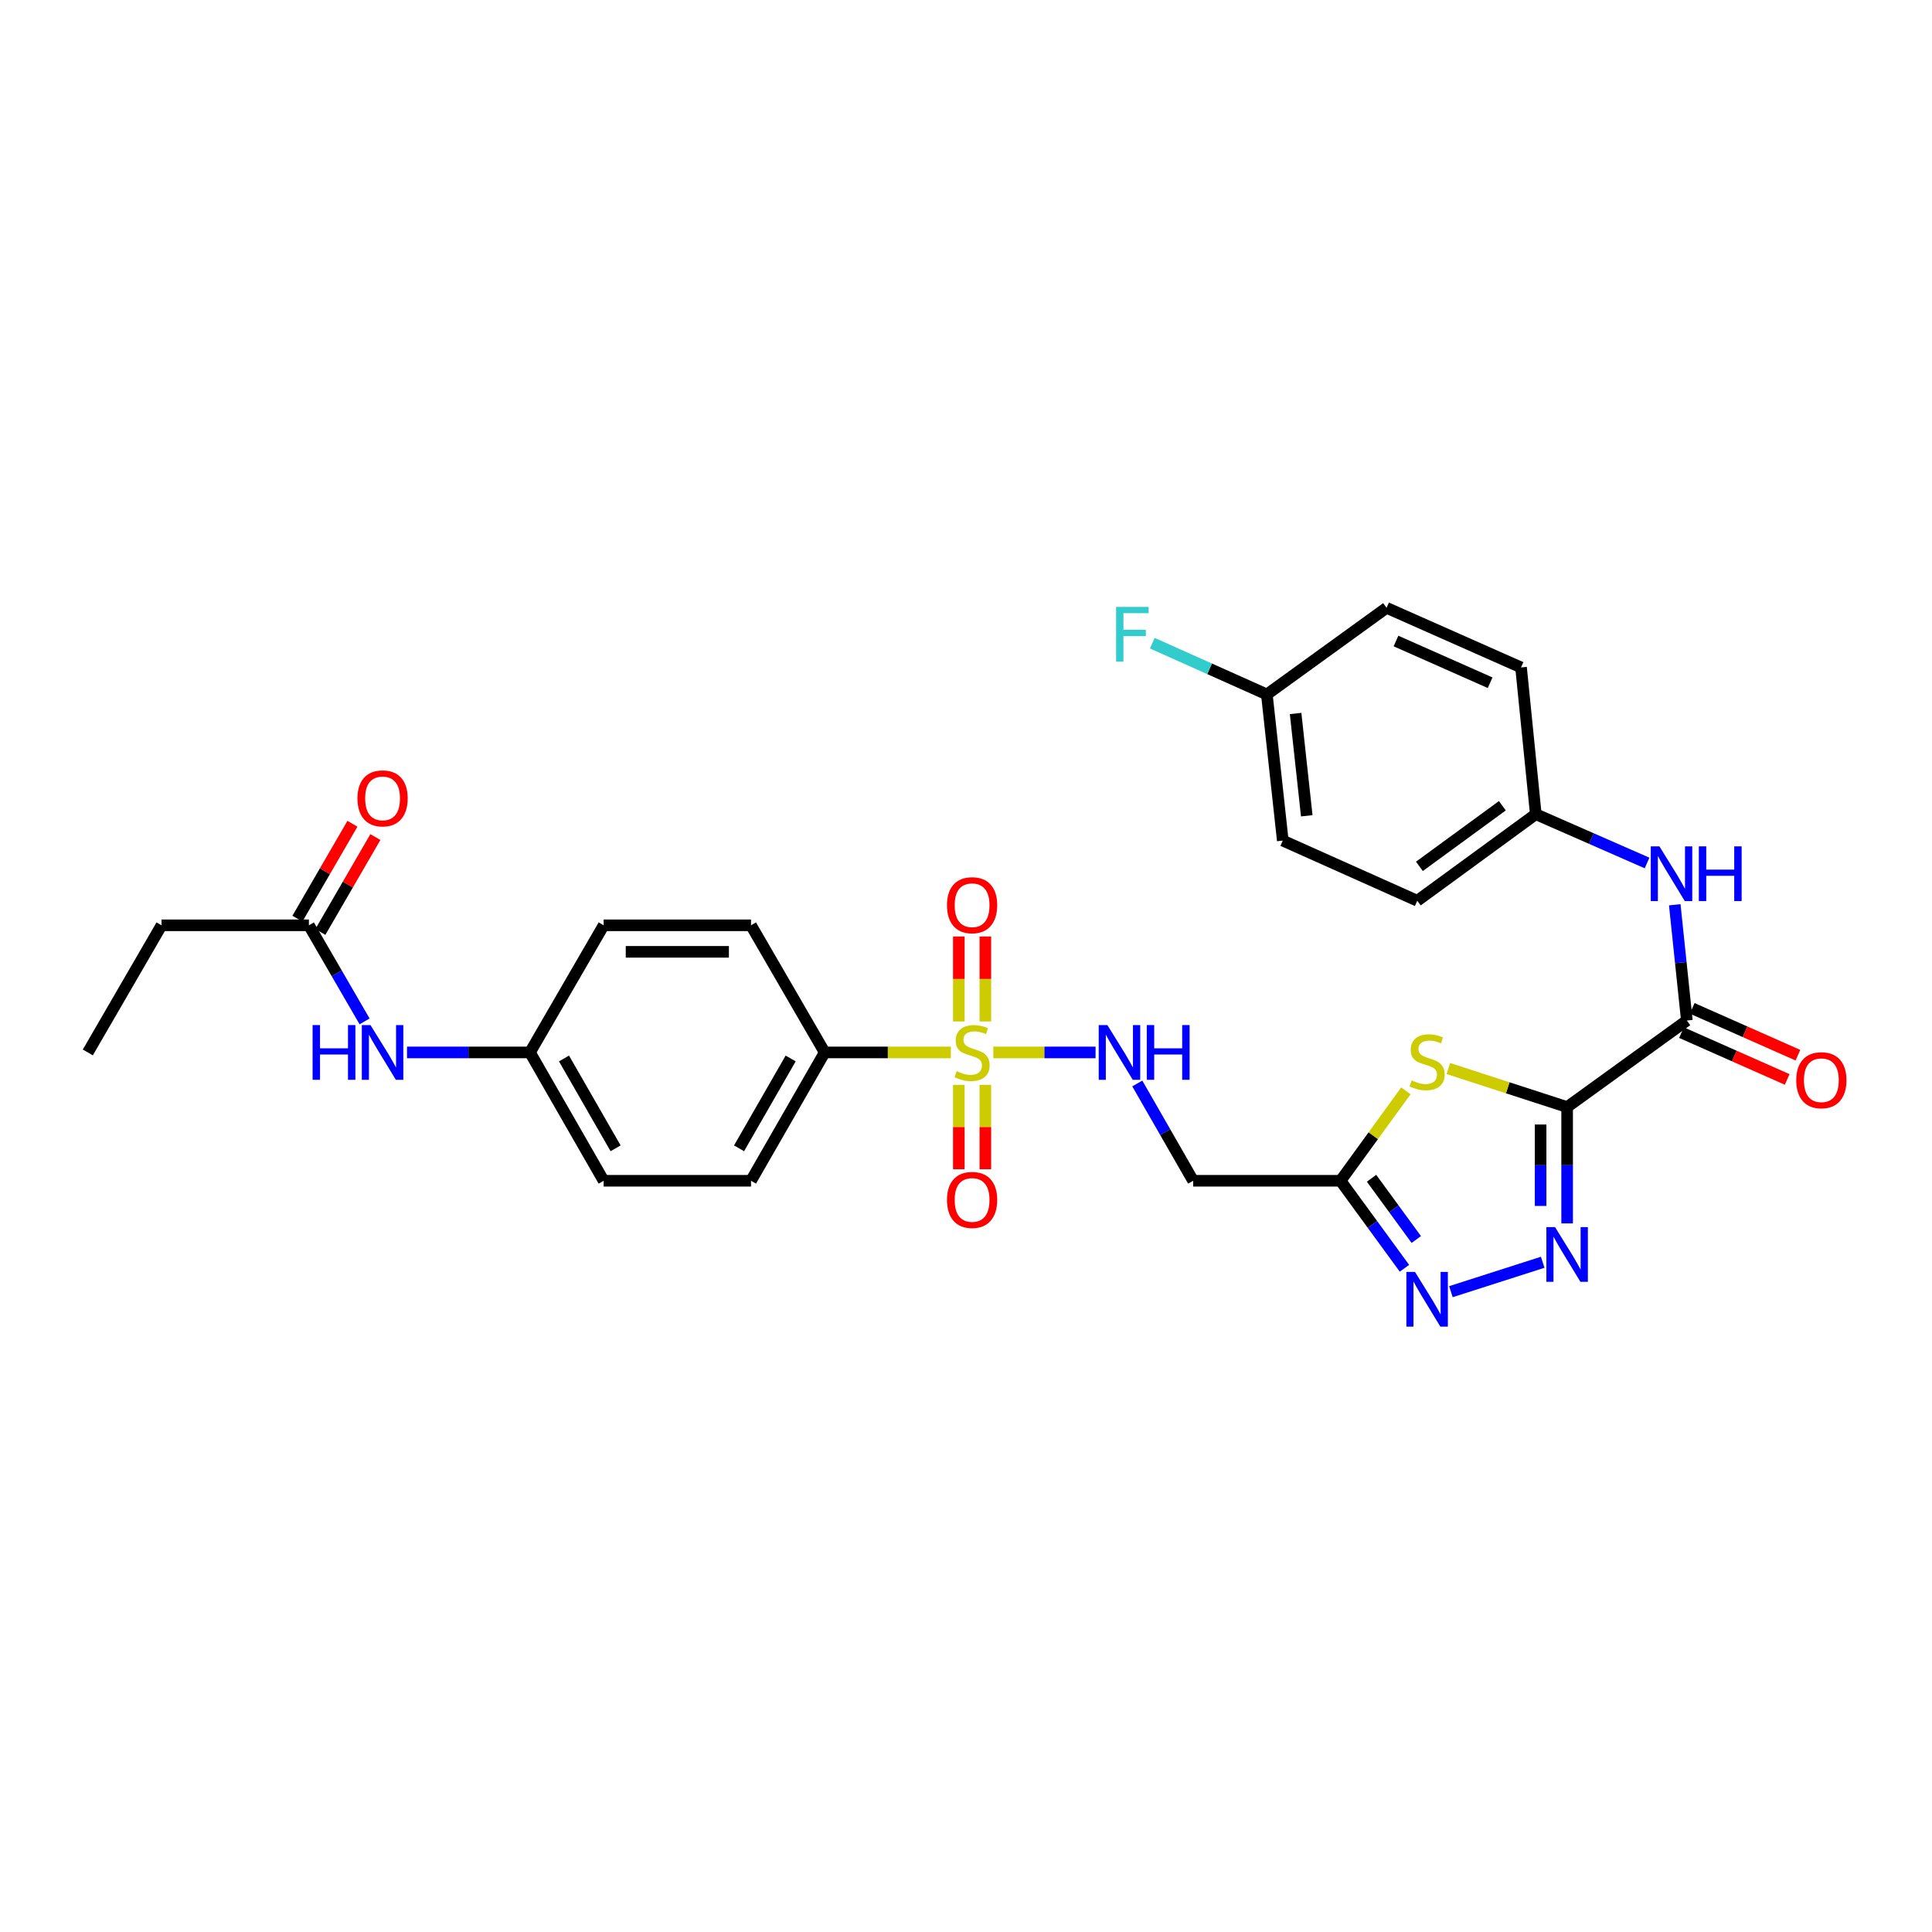 <?xml version='1.0' encoding='iso-8859-1'?>
<svg version='1.1' baseProfile='full'
              xmlns='http://www.w3.org/2000/svg'
                      xmlns:rdkit='http://www.rdkit.org/xml'
                      xmlns:xlink='http://www.w3.org/1999/xlink'
                  xml:space='preserve'
width='1000px' height='1000px' viewBox='0 0 1000 1000'>
<!-- END OF HEADER -->
<rect style='opacity:1.0;fill:#FFFFFF;stroke:none' width='1000' height='1000' x='0' y='0'> </rect>
<path class='bond-1' d='M 811.143,573.012 L 780.4,563.039' style='fill:none;fill-rule:evenodd;stroke:#000000;stroke-width:6px;stroke-linecap:butt;stroke-linejoin:miter;stroke-opacity:1' />
<path class='bond-1' d='M 780.4,563.039 L 749.658,553.065' style='fill:none;fill-rule:evenodd;stroke:#CCCC00;stroke-width:6px;stroke-linecap:butt;stroke-linejoin:miter;stroke-opacity:1' />
<path class='bond-2' d='M 811.143,573.012 L 811.143,603.12' style='fill:none;fill-rule:evenodd;stroke:#000000;stroke-width:6px;stroke-linecap:butt;stroke-linejoin:miter;stroke-opacity:1' />
<path class='bond-2' d='M 811.143,603.12 L 811.143,633.228' style='fill:none;fill-rule:evenodd;stroke:#0000FF;stroke-width:6px;stroke-linecap:butt;stroke-linejoin:miter;stroke-opacity:1' />
<path class='bond-2' d='M 797.416,582.045 L 797.416,603.12' style='fill:none;fill-rule:evenodd;stroke:#000000;stroke-width:6px;stroke-linecap:butt;stroke-linejoin:miter;stroke-opacity:1' />
<path class='bond-2' d='M 797.416,603.12 L 797.416,624.196' style='fill:none;fill-rule:evenodd;stroke:#0000FF;stroke-width:6px;stroke-linecap:butt;stroke-linejoin:miter;stroke-opacity:1' />
<path class='bond-5' d='M 811.143,573.012 L 873.112,528.21' style='fill:none;fill-rule:evenodd;stroke:#000000;stroke-width:6px;stroke-linecap:butt;stroke-linejoin:miter;stroke-opacity:1' />
<path class='bond-0' d='M 514.139,544.735 L 540.6,544.735' style='fill:none;fill-rule:evenodd;stroke:#CCCC00;stroke-width:6px;stroke-linecap:butt;stroke-linejoin:miter;stroke-opacity:1' />
<path class='bond-0' d='M 540.6,544.735 L 567.062,544.735' style='fill:none;fill-rule:evenodd;stroke:#0000FF;stroke-width:6px;stroke-linecap:butt;stroke-linejoin:miter;stroke-opacity:1' />
<path class='bond-9' d='M 492.165,544.735 L 459.517,544.735' style='fill:none;fill-rule:evenodd;stroke:#CCCC00;stroke-width:6px;stroke-linecap:butt;stroke-linejoin:miter;stroke-opacity:1' />
<path class='bond-9' d='M 459.517,544.735 L 426.869,544.735' style='fill:none;fill-rule:evenodd;stroke:#000000;stroke-width:6px;stroke-linecap:butt;stroke-linejoin:miter;stroke-opacity:1' />
<path class='bond-10' d='M 510.015,528.708 L 510.015,506.713' style='fill:none;fill-rule:evenodd;stroke:#CCCC00;stroke-width:6px;stroke-linecap:butt;stroke-linejoin:miter;stroke-opacity:1' />
<path class='bond-10' d='M 510.015,506.713 L 510.015,484.719' style='fill:none;fill-rule:evenodd;stroke:#FF0000;stroke-width:6px;stroke-linecap:butt;stroke-linejoin:miter;stroke-opacity:1' />
<path class='bond-10' d='M 496.288,528.708 L 496.288,506.713' style='fill:none;fill-rule:evenodd;stroke:#CCCC00;stroke-width:6px;stroke-linecap:butt;stroke-linejoin:miter;stroke-opacity:1' />
<path class='bond-10' d='M 496.288,506.713 L 496.288,484.719' style='fill:none;fill-rule:evenodd;stroke:#FF0000;stroke-width:6px;stroke-linecap:butt;stroke-linejoin:miter;stroke-opacity:1' />
<path class='bond-11' d='M 496.288,561.522 L 496.288,583.359' style='fill:none;fill-rule:evenodd;stroke:#CCCC00;stroke-width:6px;stroke-linecap:butt;stroke-linejoin:miter;stroke-opacity:1' />
<path class='bond-11' d='M 496.288,583.359 L 496.288,605.196' style='fill:none;fill-rule:evenodd;stroke:#FF0000;stroke-width:6px;stroke-linecap:butt;stroke-linejoin:miter;stroke-opacity:1' />
<path class='bond-11' d='M 510.015,561.522 L 510.015,583.359' style='fill:none;fill-rule:evenodd;stroke:#CCCC00;stroke-width:6px;stroke-linecap:butt;stroke-linejoin:miter;stroke-opacity:1' />
<path class='bond-11' d='M 510.015,583.359 L 510.015,605.196' style='fill:none;fill-rule:evenodd;stroke:#FF0000;stroke-width:6px;stroke-linecap:butt;stroke-linejoin:miter;stroke-opacity:1' />
<path class='bond-3' d='M 727.687,564.619 L 710.775,587.892' style='fill:none;fill-rule:evenodd;stroke:#CCCC00;stroke-width:6px;stroke-linecap:butt;stroke-linejoin:miter;stroke-opacity:1' />
<path class='bond-3' d='M 710.775,587.892 L 693.862,611.165' style='fill:none;fill-rule:evenodd;stroke:#000000;stroke-width:6px;stroke-linecap:butt;stroke-linejoin:miter;stroke-opacity:1' />
<path class='bond-4' d='M 798.5,653.346 L 750.983,668.572' style='fill:none;fill-rule:evenodd;stroke:#0000FF;stroke-width:6px;stroke-linecap:butt;stroke-linejoin:miter;stroke-opacity:1' />
<path class='bond-7' d='M 693.862,611.165 L 617.564,611.165' style='fill:none;fill-rule:evenodd;stroke:#000000;stroke-width:6px;stroke-linecap:butt;stroke-linejoin:miter;stroke-opacity:1' />
<path class='bond-30' d='M 693.862,611.165 L 710.403,633.811' style='fill:none;fill-rule:evenodd;stroke:#000000;stroke-width:6px;stroke-linecap:butt;stroke-linejoin:miter;stroke-opacity:1' />
<path class='bond-30' d='M 710.403,633.811 L 726.943,656.457' style='fill:none;fill-rule:evenodd;stroke:#0000FF;stroke-width:6px;stroke-linecap:butt;stroke-linejoin:miter;stroke-opacity:1' />
<path class='bond-30' d='M 709.909,609.863 L 721.488,625.715' style='fill:none;fill-rule:evenodd;stroke:#000000;stroke-width:6px;stroke-linecap:butt;stroke-linejoin:miter;stroke-opacity:1' />
<path class='bond-30' d='M 721.488,625.715 L 733.066,641.567' style='fill:none;fill-rule:evenodd;stroke:#0000FF;stroke-width:6px;stroke-linecap:butt;stroke-linejoin:miter;stroke-opacity:1' />
<path class='bond-8' d='M 873.112,528.21 L 869.982,498.256' style='fill:none;fill-rule:evenodd;stroke:#000000;stroke-width:6px;stroke-linecap:butt;stroke-linejoin:miter;stroke-opacity:1' />
<path class='bond-8' d='M 869.982,498.256 L 866.852,468.302' style='fill:none;fill-rule:evenodd;stroke:#0000FF;stroke-width:6px;stroke-linecap:butt;stroke-linejoin:miter;stroke-opacity:1' />
<path class='bond-14' d='M 870.332,534.485 L 897.689,546.601' style='fill:none;fill-rule:evenodd;stroke:#000000;stroke-width:6px;stroke-linecap:butt;stroke-linejoin:miter;stroke-opacity:1' />
<path class='bond-14' d='M 897.689,546.601 L 925.046,558.717' style='fill:none;fill-rule:evenodd;stroke:#FF0000;stroke-width:6px;stroke-linecap:butt;stroke-linejoin:miter;stroke-opacity:1' />
<path class='bond-14' d='M 875.891,521.934 L 903.248,534.05' style='fill:none;fill-rule:evenodd;stroke:#000000;stroke-width:6px;stroke-linecap:butt;stroke-linejoin:miter;stroke-opacity:1' />
<path class='bond-14' d='M 903.248,534.05 L 930.605,546.166' style='fill:none;fill-rule:evenodd;stroke:#FF0000;stroke-width:6px;stroke-linecap:butt;stroke-linejoin:miter;stroke-opacity:1' />
<path class='bond-6' d='M 588.661,560.81 L 603.113,585.988' style='fill:none;fill-rule:evenodd;stroke:#0000FF;stroke-width:6px;stroke-linecap:butt;stroke-linejoin:miter;stroke-opacity:1' />
<path class='bond-6' d='M 603.113,585.988 L 617.564,611.165' style='fill:none;fill-rule:evenodd;stroke:#000000;stroke-width:6px;stroke-linecap:butt;stroke-linejoin:miter;stroke-opacity:1' />
<path class='bond-18' d='M 852.515,446.679 L 823.719,434.047' style='fill:none;fill-rule:evenodd;stroke:#0000FF;stroke-width:6px;stroke-linecap:butt;stroke-linejoin:miter;stroke-opacity:1' />
<path class='bond-18' d='M 823.719,434.047 L 794.922,421.415' style='fill:none;fill-rule:evenodd;stroke:#000000;stroke-width:6px;stroke-linecap:butt;stroke-linejoin:miter;stroke-opacity:1' />
<path class='bond-16' d='M 426.869,544.735 L 388.716,611.165' style='fill:none;fill-rule:evenodd;stroke:#000000;stroke-width:6px;stroke-linecap:butt;stroke-linejoin:miter;stroke-opacity:1' />
<path class='bond-16' d='M 409.243,547.863 L 382.536,594.364' style='fill:none;fill-rule:evenodd;stroke:#000000;stroke-width:6px;stroke-linecap:butt;stroke-linejoin:miter;stroke-opacity:1' />
<path class='bond-17' d='M 426.869,544.735 L 388.716,478.938' style='fill:none;fill-rule:evenodd;stroke:#000000;stroke-width:6px;stroke-linecap:butt;stroke-linejoin:miter;stroke-opacity:1' />
<path class='bond-12' d='M 159.883,478.938 L 174.297,503.806' style='fill:none;fill-rule:evenodd;stroke:#000000;stroke-width:6px;stroke-linecap:butt;stroke-linejoin:miter;stroke-opacity:1' />
<path class='bond-12' d='M 174.297,503.806 L 188.711,528.674' style='fill:none;fill-rule:evenodd;stroke:#0000FF;stroke-width:6px;stroke-linecap:butt;stroke-linejoin:miter;stroke-opacity:1' />
<path class='bond-15' d='M 165.82,482.38 L 180.059,457.82' style='fill:none;fill-rule:evenodd;stroke:#000000;stroke-width:6px;stroke-linecap:butt;stroke-linejoin:miter;stroke-opacity:1' />
<path class='bond-15' d='M 180.059,457.82 L 194.299,433.26' style='fill:none;fill-rule:evenodd;stroke:#FF0000;stroke-width:6px;stroke-linecap:butt;stroke-linejoin:miter;stroke-opacity:1' />
<path class='bond-15' d='M 153.945,475.496 L 168.184,450.935' style='fill:none;fill-rule:evenodd;stroke:#000000;stroke-width:6px;stroke-linecap:butt;stroke-linejoin:miter;stroke-opacity:1' />
<path class='bond-15' d='M 168.184,450.935 L 182.423,426.375' style='fill:none;fill-rule:evenodd;stroke:#FF0000;stroke-width:6px;stroke-linecap:butt;stroke-linejoin:miter;stroke-opacity:1' />
<path class='bond-28' d='M 159.883,478.938 L 83.6,478.938' style='fill:none;fill-rule:evenodd;stroke:#000000;stroke-width:6px;stroke-linecap:butt;stroke-linejoin:miter;stroke-opacity:1' />
<path class='bond-13' d='M 210.667,544.735 L 242.485,544.735' style='fill:none;fill-rule:evenodd;stroke:#0000FF;stroke-width:6px;stroke-linecap:butt;stroke-linejoin:miter;stroke-opacity:1' />
<path class='bond-13' d='M 242.485,544.735 L 274.303,544.735' style='fill:none;fill-rule:evenodd;stroke:#000000;stroke-width:6px;stroke-linecap:butt;stroke-linejoin:miter;stroke-opacity:1' />
<path class='bond-22' d='M 388.716,611.165 L 312.448,611.165' style='fill:none;fill-rule:evenodd;stroke:#000000;stroke-width:6px;stroke-linecap:butt;stroke-linejoin:miter;stroke-opacity:1' />
<path class='bond-21' d='M 388.716,478.938 L 312.448,478.938' style='fill:none;fill-rule:evenodd;stroke:#000000;stroke-width:6px;stroke-linecap:butt;stroke-linejoin:miter;stroke-opacity:1' />
<path class='bond-21' d='M 377.276,492.665 L 323.888,492.665' style='fill:none;fill-rule:evenodd;stroke:#000000;stroke-width:6px;stroke-linecap:butt;stroke-linejoin:miter;stroke-opacity:1' />
<path class='bond-24' d='M 794.922,421.415 L 787.289,345.46' style='fill:none;fill-rule:evenodd;stroke:#000000;stroke-width:6px;stroke-linecap:butt;stroke-linejoin:miter;stroke-opacity:1' />
<path class='bond-25' d='M 794.922,421.415 L 733.579,466.226' style='fill:none;fill-rule:evenodd;stroke:#000000;stroke-width:6px;stroke-linecap:butt;stroke-linejoin:miter;stroke-opacity:1' />
<path class='bond-25' d='M 777.624,417.052 L 734.683,448.42' style='fill:none;fill-rule:evenodd;stroke:#000000;stroke-width:6px;stroke-linecap:butt;stroke-linejoin:miter;stroke-opacity:1' />
<path class='bond-19' d='M 274.303,544.735 L 312.448,478.938' style='fill:none;fill-rule:evenodd;stroke:#000000;stroke-width:6px;stroke-linecap:butt;stroke-linejoin:miter;stroke-opacity:1' />
<path class='bond-32' d='M 274.303,544.735 L 312.448,611.165' style='fill:none;fill-rule:evenodd;stroke:#000000;stroke-width:6px;stroke-linecap:butt;stroke-linejoin:miter;stroke-opacity:1' />
<path class='bond-32' d='M 291.929,547.864 L 318.63,594.365' style='fill:none;fill-rule:evenodd;stroke:#000000;stroke-width:6px;stroke-linecap:butt;stroke-linejoin:miter;stroke-opacity:1' />
<path class='bond-20' d='M 655.717,359.439 L 663.969,435.089' style='fill:none;fill-rule:evenodd;stroke:#000000;stroke-width:6px;stroke-linecap:butt;stroke-linejoin:miter;stroke-opacity:1' />
<path class='bond-20' d='M 670.601,369.298 L 676.377,422.253' style='fill:none;fill-rule:evenodd;stroke:#000000;stroke-width:6px;stroke-linecap:butt;stroke-linejoin:miter;stroke-opacity:1' />
<path class='bond-23' d='M 655.717,359.439 L 626.075,346.177' style='fill:none;fill-rule:evenodd;stroke:#000000;stroke-width:6px;stroke-linecap:butt;stroke-linejoin:miter;stroke-opacity:1' />
<path class='bond-23' d='M 626.075,346.177 L 596.434,332.914' style='fill:none;fill-rule:evenodd;stroke:#33CCCC;stroke-width:6px;stroke-linecap:butt;stroke-linejoin:miter;stroke-opacity:1' />
<path class='bond-31' d='M 655.717,359.439 L 717.686,314.613' style='fill:none;fill-rule:evenodd;stroke:#000000;stroke-width:6px;stroke-linecap:butt;stroke-linejoin:miter;stroke-opacity:1' />
<path class='bond-27' d='M 787.289,345.46 L 717.686,314.613' style='fill:none;fill-rule:evenodd;stroke:#000000;stroke-width:6px;stroke-linecap:butt;stroke-linejoin:miter;stroke-opacity:1' />
<path class='bond-27' d='M 771.286,353.383 L 722.565,331.79' style='fill:none;fill-rule:evenodd;stroke:#000000;stroke-width:6px;stroke-linecap:butt;stroke-linejoin:miter;stroke-opacity:1' />
<path class='bond-26' d='M 733.579,466.226 L 663.969,435.089' style='fill:none;fill-rule:evenodd;stroke:#000000;stroke-width:6px;stroke-linecap:butt;stroke-linejoin:miter;stroke-opacity:1' />
<path class='bond-29' d='M 83.6,478.938 L 45.455,544.735' style='fill:none;fill-rule:evenodd;stroke:#000000;stroke-width:6px;stroke-linecap:butt;stroke-linejoin:miter;stroke-opacity:1' />
<path  class='atom-1' d='M 495.152 554.455
Q 495.472 554.575, 496.792 555.135
Q 498.112 555.695, 499.552 556.055
Q 501.032 556.375, 502.472 556.375
Q 505.152 556.375, 506.712 555.095
Q 508.272 553.775, 508.272 551.495
Q 508.272 549.935, 507.472 548.975
Q 506.712 548.015, 505.512 547.495
Q 504.312 546.975, 502.312 546.375
Q 499.792 545.615, 498.272 544.895
Q 496.792 544.175, 495.712 542.655
Q 494.672 541.135, 494.672 538.575
Q 494.672 535.015, 497.072 532.815
Q 499.512 530.615, 504.312 530.615
Q 507.592 530.615, 511.312 532.175
L 510.392 535.255
Q 506.992 533.855, 504.432 533.855
Q 501.672 533.855, 500.152 535.015
Q 498.632 536.135, 498.672 538.095
Q 498.672 539.615, 499.432 540.535
Q 500.232 541.455, 501.352 541.975
Q 502.512 542.495, 504.432 543.095
Q 506.992 543.895, 508.512 544.695
Q 510.032 545.495, 511.112 547.135
Q 512.232 548.735, 512.232 551.495
Q 512.232 555.415, 509.592 557.535
Q 506.992 559.615, 502.632 559.615
Q 500.112 559.615, 498.192 559.055
Q 496.312 558.535, 494.072 557.615
L 495.152 554.455
' fill='#CCCC00'/>
<path  class='atom-2' d='M 730.673 559.221
Q 730.993 559.341, 732.313 559.901
Q 733.633 560.461, 735.073 560.821
Q 736.553 561.141, 737.993 561.141
Q 740.673 561.141, 742.233 559.861
Q 743.793 558.541, 743.793 556.261
Q 743.793 554.701, 742.993 553.741
Q 742.233 552.781, 741.033 552.261
Q 739.833 551.741, 737.833 551.141
Q 735.313 550.381, 733.793 549.661
Q 732.313 548.941, 731.233 547.421
Q 730.193 545.901, 730.193 543.341
Q 730.193 539.781, 732.593 537.581
Q 735.033 535.381, 739.833 535.381
Q 743.113 535.381, 746.833 536.941
L 745.913 540.021
Q 742.513 538.621, 739.953 538.621
Q 737.193 538.621, 735.673 539.781
Q 734.153 540.901, 734.193 542.861
Q 734.193 544.381, 734.953 545.301
Q 735.753 546.221, 736.873 546.741
Q 738.033 547.261, 739.953 547.861
Q 742.513 548.661, 744.033 549.461
Q 745.553 550.261, 746.633 551.901
Q 747.753 553.501, 747.753 556.261
Q 747.753 560.181, 745.113 562.301
Q 742.513 564.381, 738.153 564.381
Q 735.633 564.381, 733.713 563.821
Q 731.833 563.301, 729.593 562.381
L 730.673 559.221
' fill='#CCCC00'/>
<path  class='atom-3' d='M 804.883 635.135
L 814.163 650.135
Q 815.083 651.615, 816.563 654.295
Q 818.043 656.975, 818.123 657.135
L 818.123 635.135
L 821.883 635.135
L 821.883 663.455
L 818.003 663.455
L 808.043 647.055
Q 806.883 645.135, 805.643 642.935
Q 804.443 640.735, 804.083 640.055
L 804.083 663.455
L 800.403 663.455
L 800.403 635.135
L 804.883 635.135
' fill='#0000FF'/>
<path  class='atom-5' d='M 732.413 658.356
L 741.693 673.356
Q 742.613 674.836, 744.093 677.516
Q 745.573 680.196, 745.653 680.356
L 745.653 658.356
L 749.413 658.356
L 749.413 686.676
L 745.533 686.676
L 735.573 670.276
Q 734.413 668.356, 733.173 666.156
Q 731.973 663.956, 731.613 663.276
L 731.613 686.676
L 727.933 686.676
L 727.933 658.356
L 732.413 658.356
' fill='#0000FF'/>
<path  class='atom-7' d='M 573.174 530.575
L 582.454 545.575
Q 583.374 547.055, 584.854 549.735
Q 586.334 552.415, 586.414 552.575
L 586.414 530.575
L 590.174 530.575
L 590.174 558.895
L 586.294 558.895
L 576.334 542.495
Q 575.174 540.575, 573.934 538.375
Q 572.734 536.175, 572.374 535.495
L 572.374 558.895
L 568.694 558.895
L 568.694 530.575
L 573.174 530.575
' fill='#0000FF'/>
<path  class='atom-7' d='M 593.574 530.575
L 597.414 530.575
L 597.414 542.615
L 611.894 542.615
L 611.894 530.575
L 615.734 530.575
L 615.734 558.895
L 611.894 558.895
L 611.894 545.815
L 597.414 545.815
L 597.414 558.895
L 593.574 558.895
L 593.574 530.575
' fill='#0000FF'/>
<path  class='atom-9' d='M 858.913 438.072
L 868.193 453.072
Q 869.113 454.552, 870.593 457.232
Q 872.073 459.912, 872.153 460.072
L 872.153 438.072
L 875.913 438.072
L 875.913 466.392
L 872.033 466.392
L 862.073 449.992
Q 860.913 448.072, 859.673 445.872
Q 858.473 443.672, 858.113 442.992
L 858.113 466.392
L 854.433 466.392
L 854.433 438.072
L 858.913 438.072
' fill='#0000FF'/>
<path  class='atom-9' d='M 879.313 438.072
L 883.153 438.072
L 883.153 450.112
L 897.633 450.112
L 897.633 438.072
L 901.473 438.072
L 901.473 466.392
L 897.633 466.392
L 897.633 453.312
L 883.153 453.312
L 883.153 466.392
L 879.313 466.392
L 879.313 438.072
' fill='#0000FF'/>
<path  class='atom-11' d='M 490.152 468.532
Q 490.152 461.732, 493.512 457.932
Q 496.872 454.132, 503.152 454.132
Q 509.432 454.132, 512.792 457.932
Q 516.152 461.732, 516.152 468.532
Q 516.152 475.412, 512.752 479.332
Q 509.352 483.212, 503.152 483.212
Q 496.912 483.212, 493.512 479.332
Q 490.152 475.452, 490.152 468.532
M 503.152 480.012
Q 507.472 480.012, 509.792 477.132
Q 512.152 474.212, 512.152 468.532
Q 512.152 462.972, 509.792 460.172
Q 507.472 457.332, 503.152 457.332
Q 498.832 457.332, 496.472 460.132
Q 494.152 462.932, 494.152 468.532
Q 494.152 474.252, 496.472 477.132
Q 498.832 480.012, 503.152 480.012
' fill='#FF0000'/>
<path  class='atom-12' d='M 490.152 621.083
Q 490.152 614.283, 493.512 610.483
Q 496.872 606.683, 503.152 606.683
Q 509.432 606.683, 512.792 610.483
Q 516.152 614.283, 516.152 621.083
Q 516.152 627.963, 512.752 631.883
Q 509.352 635.763, 503.152 635.763
Q 496.912 635.763, 493.512 631.883
Q 490.152 628.003, 490.152 621.083
M 503.152 632.563
Q 507.472 632.563, 509.792 629.683
Q 512.152 626.763, 512.152 621.083
Q 512.152 615.523, 509.792 612.723
Q 507.472 609.883, 503.152 609.883
Q 498.832 609.883, 496.472 612.683
Q 494.152 615.483, 494.152 621.083
Q 494.152 626.803, 496.472 629.683
Q 498.832 632.563, 503.152 632.563
' fill='#FF0000'/>
<path  class='atom-14' d='M 161.8 530.575
L 165.64 530.575
L 165.64 542.615
L 180.12 542.615
L 180.12 530.575
L 183.96 530.575
L 183.96 558.895
L 180.12 558.895
L 180.12 545.815
L 165.64 545.815
L 165.64 558.895
L 161.8 558.895
L 161.8 530.575
' fill='#0000FF'/>
<path  class='atom-14' d='M 191.76 530.575
L 201.04 545.575
Q 201.96 547.055, 203.44 549.735
Q 204.92 552.415, 205 552.575
L 205 530.575
L 208.76 530.575
L 208.76 558.895
L 204.88 558.895
L 194.92 542.495
Q 193.76 540.575, 192.52 538.375
Q 191.32 536.175, 190.96 535.495
L 190.96 558.895
L 187.28 558.895
L 187.28 530.575
L 191.76 530.575
' fill='#0000FF'/>
<path  class='atom-15' d='M 929.729 559.122
Q 929.729 552.322, 933.089 548.522
Q 936.449 544.722, 942.729 544.722
Q 949.009 544.722, 952.369 548.522
Q 955.729 552.322, 955.729 559.122
Q 955.729 566.002, 952.329 569.922
Q 948.929 573.802, 942.729 573.802
Q 936.489 573.802, 933.089 569.922
Q 929.729 566.042, 929.729 559.122
M 942.729 570.602
Q 947.049 570.602, 949.369 567.722
Q 951.729 564.802, 951.729 559.122
Q 951.729 553.562, 949.369 550.762
Q 947.049 547.922, 942.729 547.922
Q 938.409 547.922, 936.049 550.722
Q 933.729 553.522, 933.729 559.122
Q 933.729 564.842, 936.049 567.722
Q 938.409 570.602, 942.729 570.602
' fill='#FF0000'/>
<path  class='atom-16' d='M 185.02 413.236
Q 185.02 406.436, 188.38 402.636
Q 191.74 398.836, 198.02 398.836
Q 204.3 398.836, 207.66 402.636
Q 211.02 406.436, 211.02 413.236
Q 211.02 420.116, 207.62 424.036
Q 204.22 427.916, 198.02 427.916
Q 191.78 427.916, 188.38 424.036
Q 185.02 420.156, 185.02 413.236
M 198.02 424.716
Q 202.34 424.716, 204.66 421.836
Q 207.02 418.916, 207.02 413.236
Q 207.02 407.676, 204.66 404.876
Q 202.34 402.036, 198.02 402.036
Q 193.7 402.036, 191.34 404.836
Q 189.02 407.636, 189.02 413.236
Q 189.02 418.956, 191.34 421.836
Q 193.7 424.716, 198.02 424.716
' fill='#FF0000'/>
<path  class='atom-24' d='M 577.687 314.134
L 594.527 314.134
L 594.527 317.374
L 581.487 317.374
L 581.487 325.974
L 593.087 325.974
L 593.087 329.254
L 581.487 329.254
L 581.487 342.454
L 577.687 342.454
L 577.687 314.134
' fill='#33CCCC'/>
</svg>
